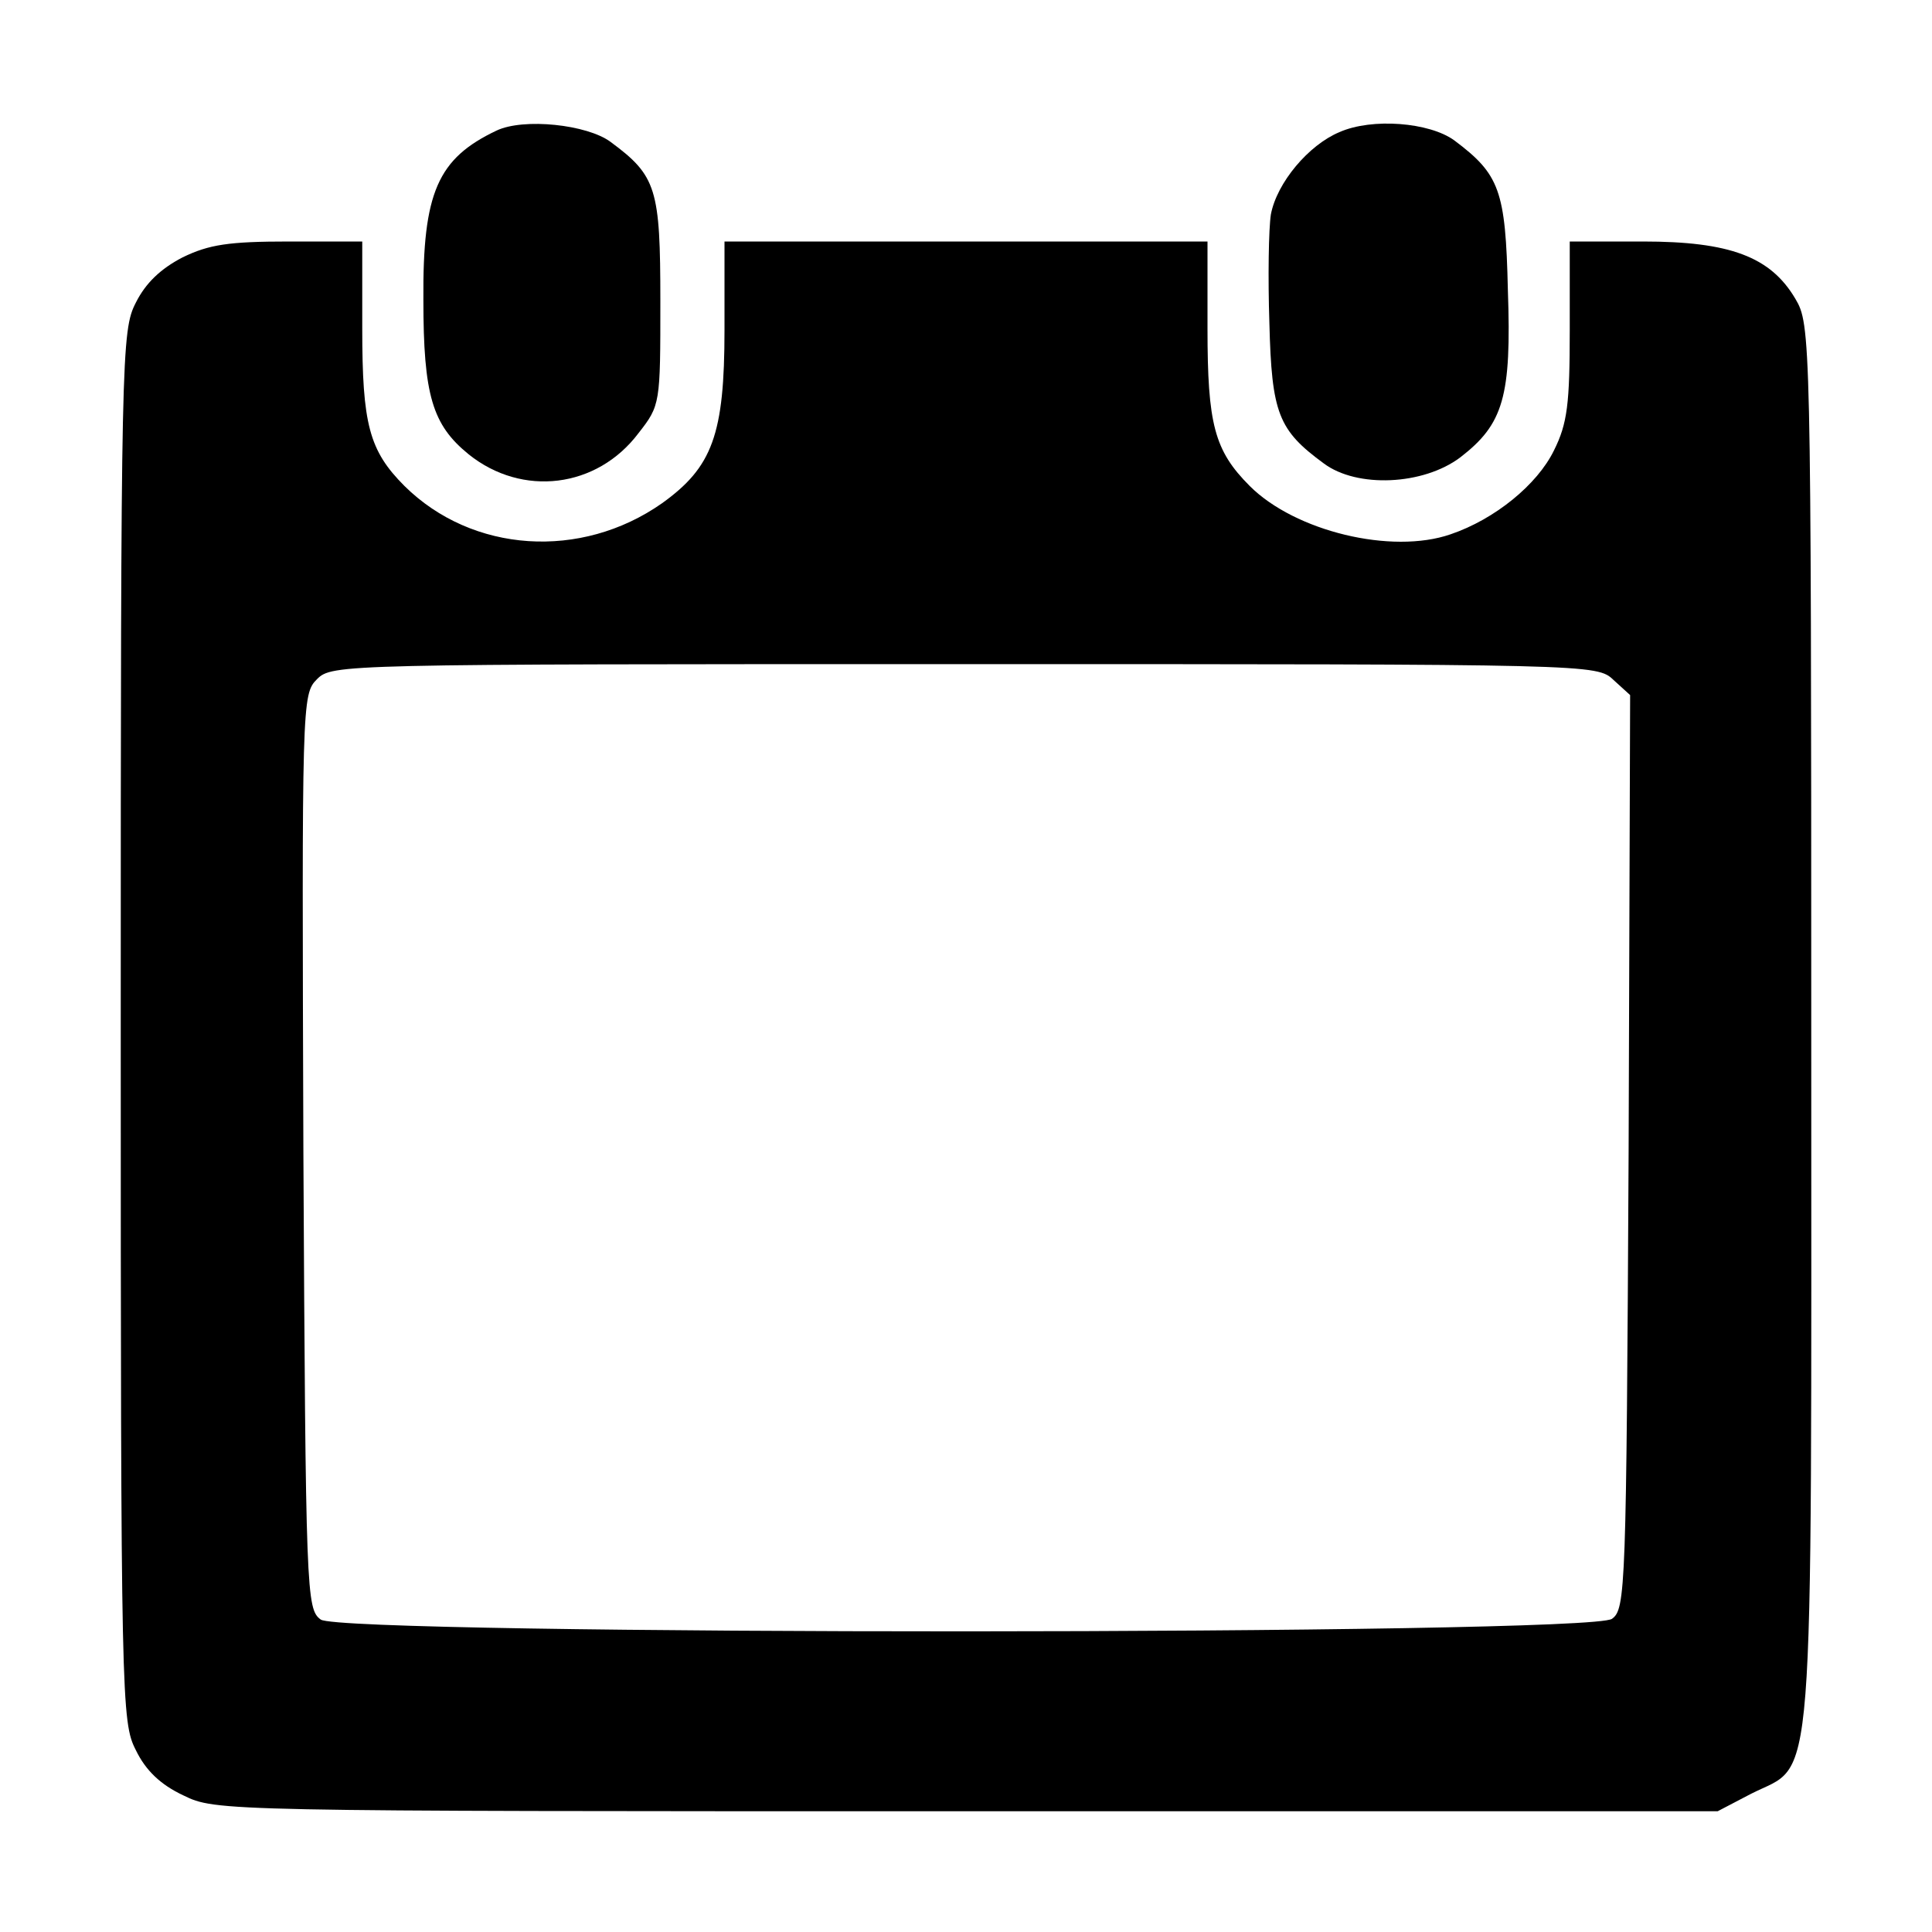 <?xml version="1.0" standalone="no"?>
<!DOCTYPE svg PUBLIC "-//W3C//DTD SVG 20010904//EN"
 "http://www.w3.org/TR/2001/REC-SVG-20010904/DTD/svg10.dtd">
<svg version="1.0" xmlns="http://www.w3.org/2000/svg"
 width="256pt" height="256pt" viewBox="0 0 256 256"
 preserveAspectRatio="xMidYMid meet">
<g transform="translate(0,256) scale(0.1,-0.1)"
fill="#000000" stroke="none">
<path d="M658 2387 c-78 -37 -98 -82 -97 -224 0 -127 12 -166 60 -205 71 -57
170 -45 225 28 29 37 29 39 29 175 0 149 -5 166 -66 211 -31 23 -115 32 -151
15z"/>
<path d="M1775 2385 c-41 -17 -83 -67 -91 -109 -3 -19 -4 -84 -2 -144 3 -120
12 -142 72 -186 44 -33 132 -29 181 8 57 44 68 80 63 222 -3 132 -11 153 -71
198 -33 24 -109 30 -152 11z"/>
<path d="M242 2219 c-29 -15 -49 -34 -62 -60 -19 -37 -20 -65 -20 -959 0 -896
1 -922 20 -959 13 -27 33 -46 63 -60 43 -21 47 -21 1038 -21 l995 0 44 23 c86
44 80 -31 80 1019 0 916 -1 928 -21 962 -33 56 -87 76 -202 76 l-97 0 0 -117
c0 -98 -3 -124 -21 -160 -22 -45 -78 -91 -137 -111 -78 -27 -206 4 -266 64
-47 47 -56 82 -56 209 l0 115 -320 0 -320 0 0 -117 c0 -139 -16 -182 -83 -230
-107 -75 -251 -66 -341 23 -47 47 -56 82 -56 209 l0 115 -97 0 c-80 0 -106 -4
-141 -21z m1896 -560 l22 -20 -2 -605 c-3 -581 -4 -606 -22 -619 -29 -22
-1683 -22 -1711 -1 -19 14 -20 32 -23 620 -2 596 -2 606 18 626 20 20 30 20
858 20 833 0 838 0 860 -21z"/>
</g>
</svg>
